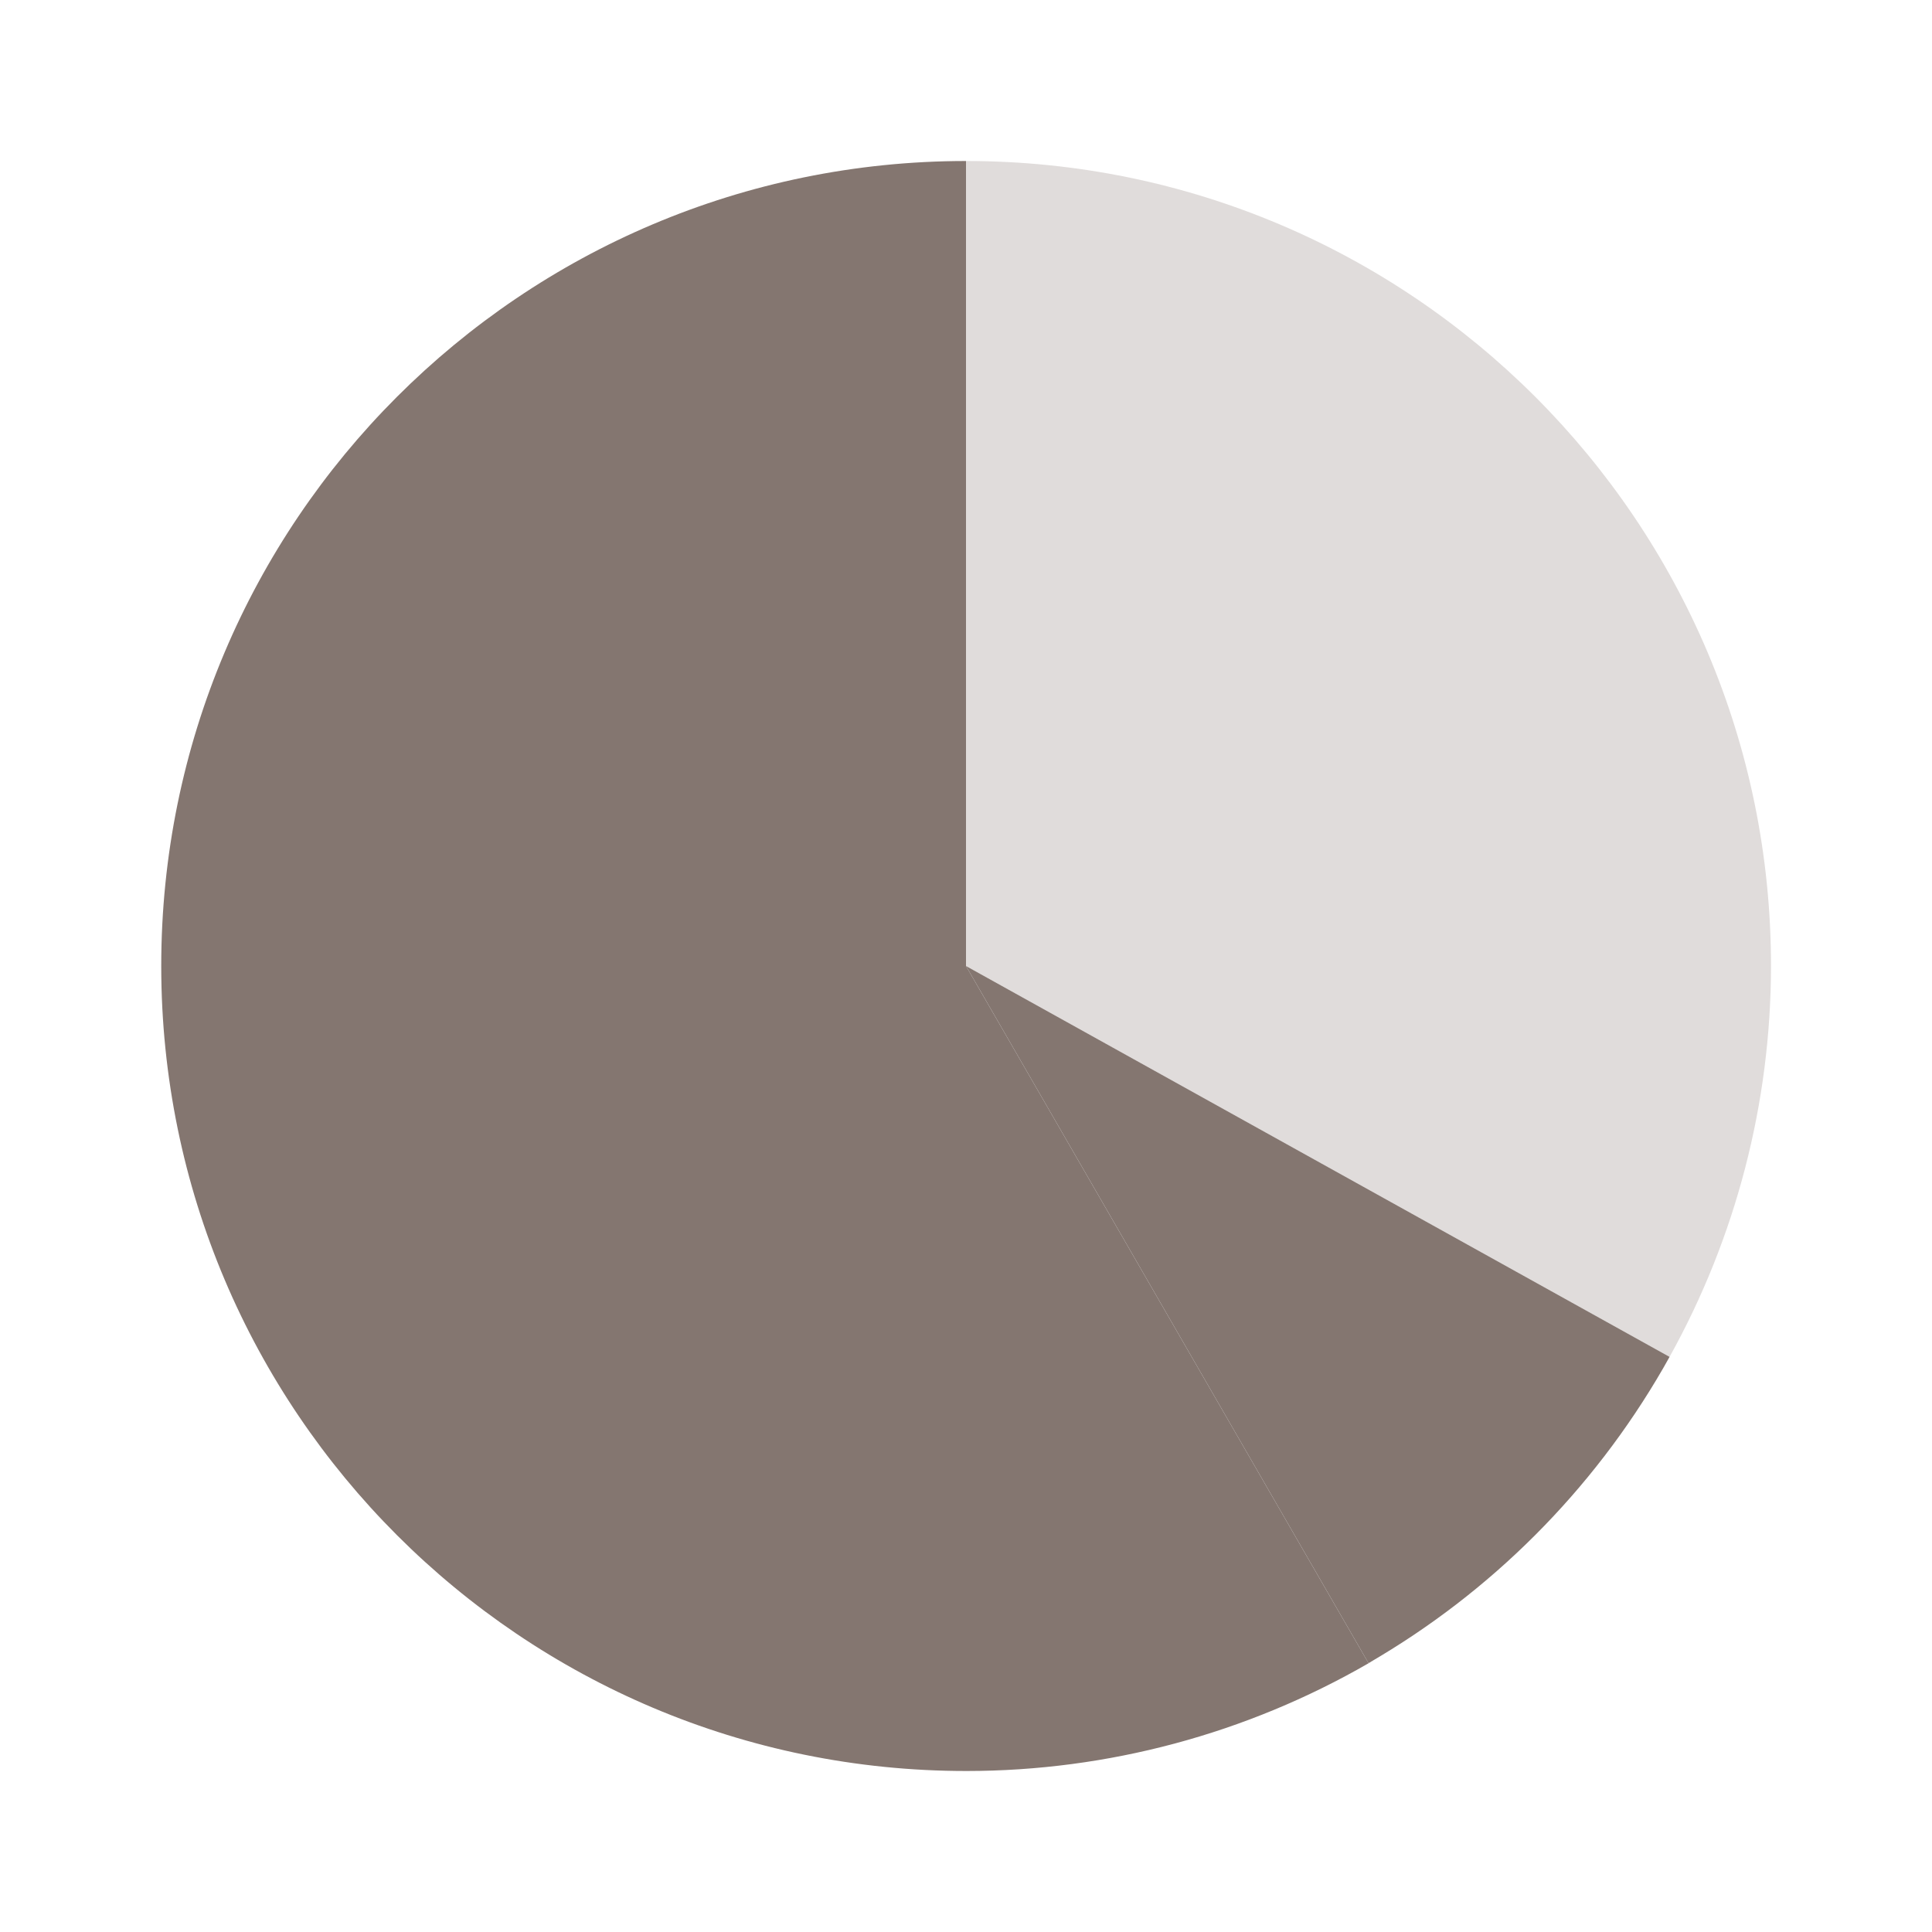 <svg width="48" height="48" viewBox="0 0 48 48" fill="none" xmlns="http://www.w3.org/2000/svg">
<path opacity="0.25" d="M24 24V4C35.046 4 44 12.954 44 24H24Z" fill="#847670"/>
<path d="M41.318 33.998C41.373 33.903 41.427 33.807 41.48 33.711L24 24L34 41.32C37.039 39.563 39.562 37.038 41.318 33.998Z" fill="#847670"/>
<path opacity="0.25" d="M24 24L41.48 33.711C43.13 30.742 43.998 27.4 44 24H24Z" fill="#847670"/>
<path d="M34 41.32L24 24V4C12.954 4.004 4.002 12.96 4.006 24.006C4.01 35.052 12.966 44.004 24.014 44C27.52 43.999 30.963 43.076 34 41.324L35.998 40L34 41.32Z" fill="#847670"/>
</svg>
